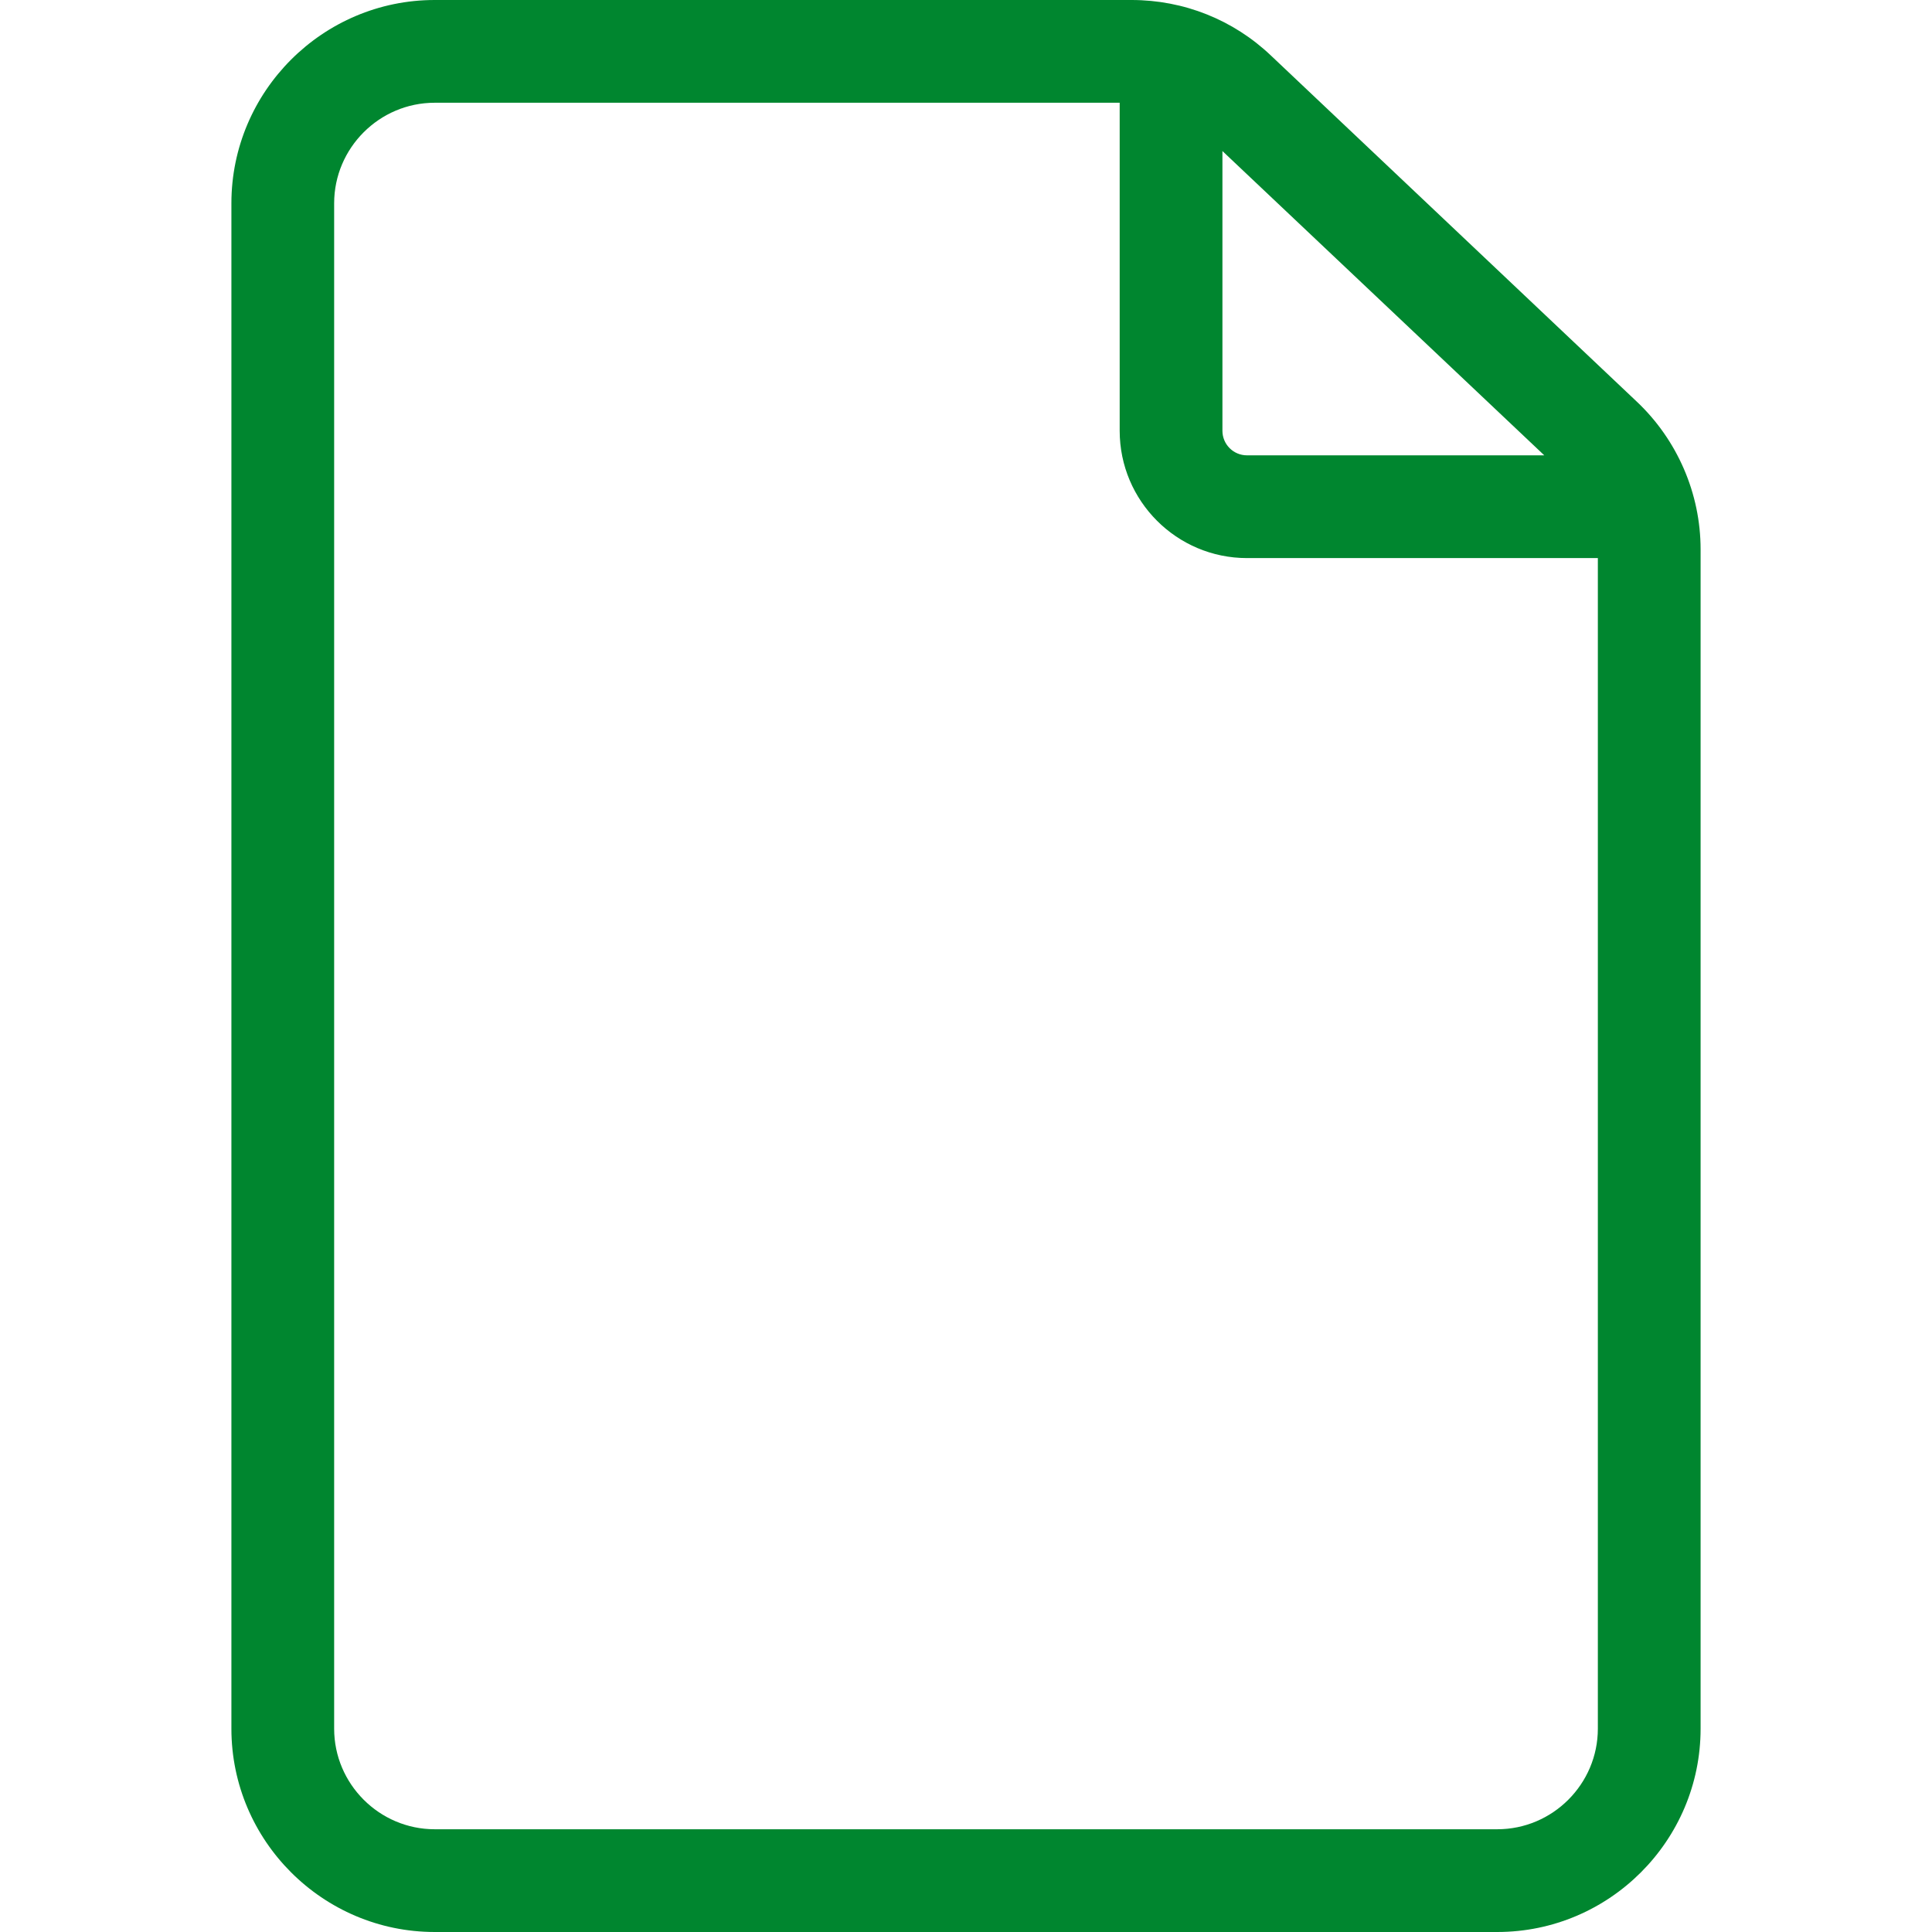 <?xml version="1.0" encoding="UTF-8"?>
<svg id="Files_-_Clipboards" data-name="Files - Clipboards" xmlns="http://www.w3.org/2000/svg" width="44" height="44" viewBox="0 0 44 44">
  <defs>
    <style>
      .cls-1 {
        fill: #00862f;
        stroke-width: 0px;
      }
    </style>
  </defs>
  <path id="file-empty" class="cls-1" d="M38.73,12.51c0-1.27-.53-2.49-1.45-3.36L28.95,1.27c-.86-.82-1.99-1.27-3.18-1.27h-15.87c-2.55,0-4.63,2.08-4.63,4.63v34.74c0,2.55,2.08,4.63,4.63,4.63h24.2c2.55,0,4.63-2.08,4.63-4.63V12.51ZM27.84,3.44l7.33,6.93h-6.77c-.31,0-.56-.25-.56-.56V3.44ZM36.39,39.37c0,1.26-1.03,2.29-2.29,2.29H9.9c-1.26,0-2.29-1.03-2.29-2.29V4.63c0-1.26,1.03-2.29,2.29-2.29h15.6v7.47c0,1.6,1.3,2.9,2.9,2.9h7.99v26.66Z"/>
</svg>